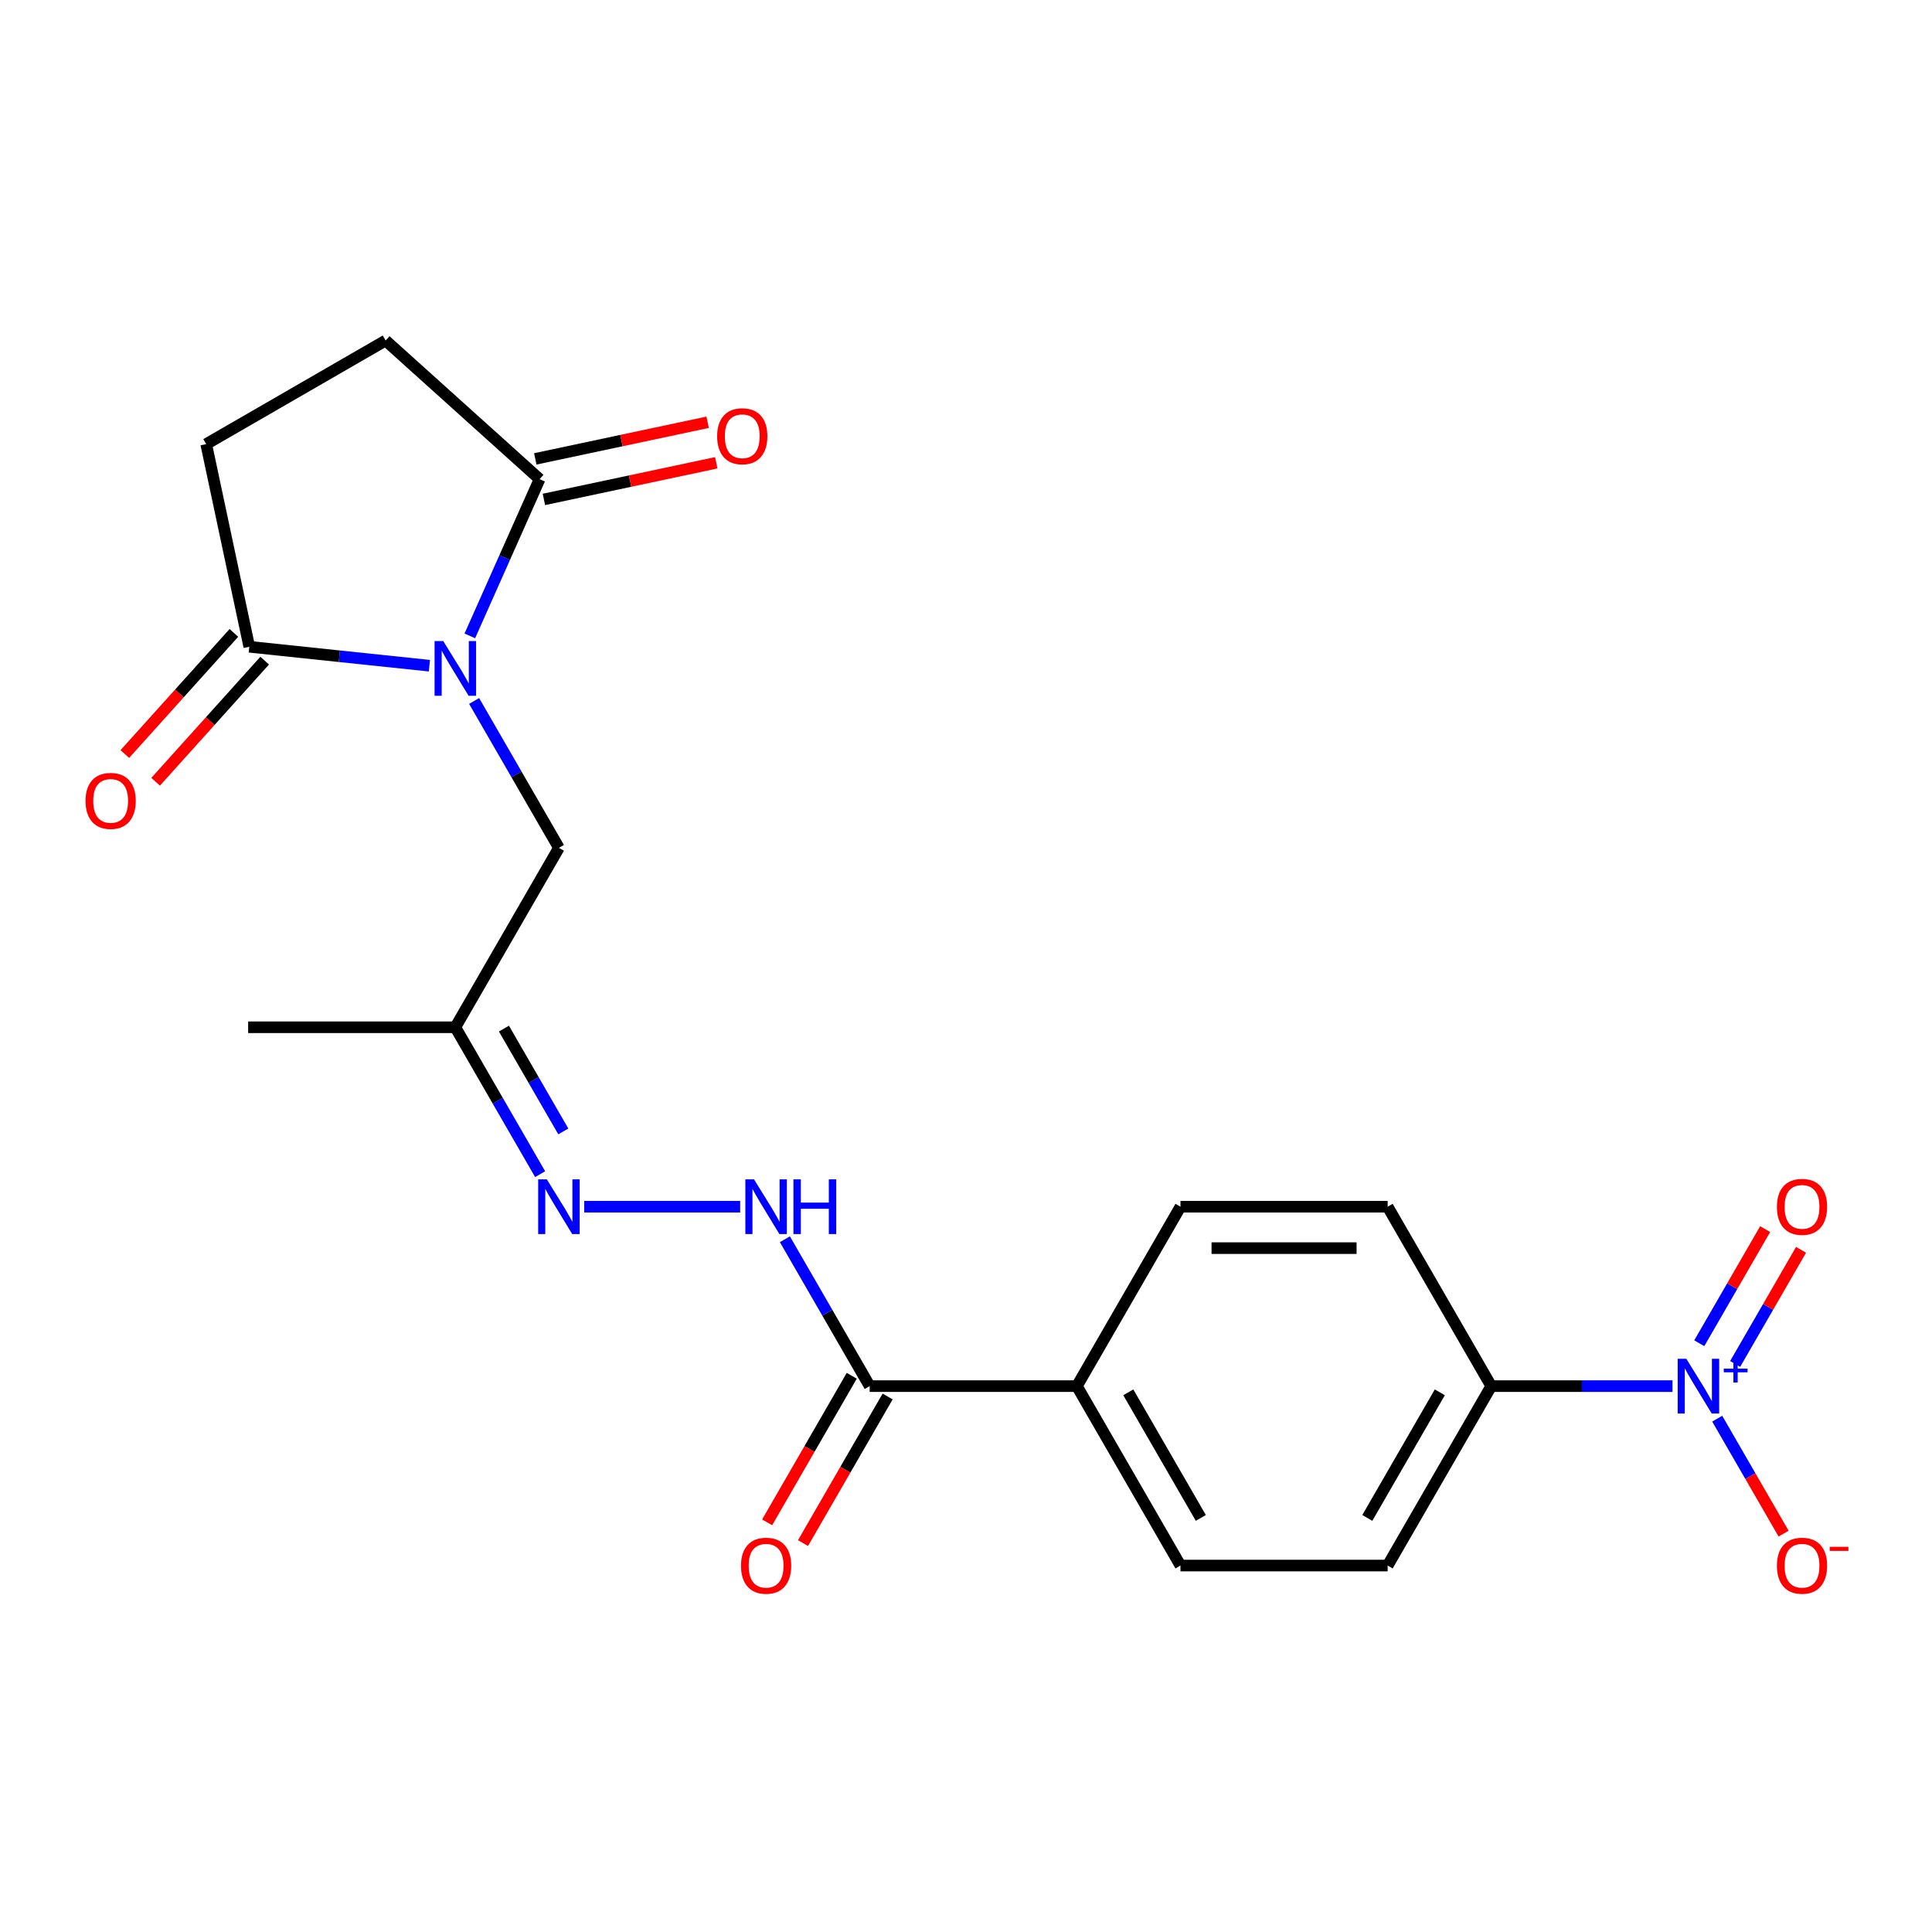 <?xml version='1.0' encoding='iso-8859-1'?>
<svg version='1.1' baseProfile='full'
              xmlns='http://www.w3.org/2000/svg'
                      xmlns:rdkit='http://www.rdkit.org/xml'
                      xmlns:xlink='http://www.w3.org/1999/xlink'
                  xml:space='preserve'
width='1000px' height='1000px' viewBox='0 0 1000 1000'>
<!-- END OF HEADER -->
<rect style='opacity:1.0;fill:#FFFFFF;stroke:none' width='1000' height='1000' x='0' y='0'> </rect>
<path class='bond-1' d='M 222.257,344.566 L 175.642,339.667' style='fill:none;fill-rule:evenodd;stroke:#0000FF;stroke-width:6px;stroke-linecap:butt;stroke-linejoin:miter;stroke-opacity:1' />
<path class='bond-1' d='M 175.642,339.667 L 129.028,334.767' style='fill:none;fill-rule:evenodd;stroke:#000000;stroke-width:6px;stroke-linecap:butt;stroke-linejoin:miter;stroke-opacity:1' />
<path class='bond-2' d='M 243.176,329.136 L 261.235,288.573' style='fill:none;fill-rule:evenodd;stroke:#0000FF;stroke-width:6px;stroke-linecap:butt;stroke-linejoin:miter;stroke-opacity:1' />
<path class='bond-2' d='M 261.235,288.573 L 279.295,248.01' style='fill:none;fill-rule:evenodd;stroke:#000000;stroke-width:6px;stroke-linecap:butt;stroke-linejoin:miter;stroke-opacity:1' />
<path class='bond-6' d='M 245.401,362.818 L 267.349,400.832' style='fill:none;fill-rule:evenodd;stroke:#0000FF;stroke-width:6px;stroke-linecap:butt;stroke-linejoin:miter;stroke-opacity:1' />
<path class='bond-6' d='M 267.349,400.832 L 289.296,438.847' style='fill:none;fill-rule:evenodd;stroke:#000000;stroke-width:6px;stroke-linecap:butt;stroke-linejoin:miter;stroke-opacity:1' />
<path class='bond-0' d='M 865.681,717.458 L 818.773,717.458' style='fill:none;fill-rule:evenodd;stroke:#0000FF;stroke-width:6px;stroke-linecap:butt;stroke-linejoin:miter;stroke-opacity:1' />
<path class='bond-0' d='M 818.773,717.458 L 771.864,717.458' style='fill:none;fill-rule:evenodd;stroke:#000000;stroke-width:6px;stroke-linecap:butt;stroke-linejoin:miter;stroke-opacity:1' />
<path class='bond-8' d='M 888.825,734.298 L 906.005,764.056' style='fill:none;fill-rule:evenodd;stroke:#0000FF;stroke-width:6px;stroke-linecap:butt;stroke-linejoin:miter;stroke-opacity:1' />
<path class='bond-8' d='M 906.005,764.056 L 923.186,793.813' style='fill:none;fill-rule:evenodd;stroke:#FF0000;stroke-width:6px;stroke-linecap:butt;stroke-linejoin:miter;stroke-opacity:1' />
<path class='bond-10' d='M 898.112,705.978 L 915.165,676.441' style='fill:none;fill-rule:evenodd;stroke:#0000FF;stroke-width:6px;stroke-linecap:butt;stroke-linejoin:miter;stroke-opacity:1' />
<path class='bond-10' d='M 915.165,676.441 L 932.219,646.904' style='fill:none;fill-rule:evenodd;stroke:#FF0000;stroke-width:6px;stroke-linecap:butt;stroke-linejoin:miter;stroke-opacity:1' />
<path class='bond-10' d='M 879.538,695.255 L 896.591,665.718' style='fill:none;fill-rule:evenodd;stroke:#0000FF;stroke-width:6px;stroke-linecap:butt;stroke-linejoin:miter;stroke-opacity:1' />
<path class='bond-10' d='M 896.591,665.718 L 913.644,636.18' style='fill:none;fill-rule:evenodd;stroke:#FF0000;stroke-width:6px;stroke-linecap:butt;stroke-linejoin:miter;stroke-opacity:1' />
<path class='bond-12' d='M 129.028,334.767 L 106.732,229.873' style='fill:none;fill-rule:evenodd;stroke:#000000;stroke-width:6px;stroke-linecap:butt;stroke-linejoin:miter;stroke-opacity:1' />
<path class='bond-14' d='M 121.059,327.592 L 92.835,358.938' style='fill:none;fill-rule:evenodd;stroke:#000000;stroke-width:6px;stroke-linecap:butt;stroke-linejoin:miter;stroke-opacity:1' />
<path class='bond-14' d='M 92.835,358.938 L 64.611,390.284' style='fill:none;fill-rule:evenodd;stroke:#FF0000;stroke-width:6px;stroke-linecap:butt;stroke-linejoin:miter;stroke-opacity:1' />
<path class='bond-14' d='M 136.997,341.943 L 108.773,373.289' style='fill:none;fill-rule:evenodd;stroke:#000000;stroke-width:6px;stroke-linecap:butt;stroke-linejoin:miter;stroke-opacity:1' />
<path class='bond-14' d='M 108.773,373.289 L 80.549,404.635' style='fill:none;fill-rule:evenodd;stroke:#FF0000;stroke-width:6px;stroke-linecap:butt;stroke-linejoin:miter;stroke-opacity:1' />
<path class='bond-13' d='M 279.295,248.01 L 199.602,176.255' style='fill:none;fill-rule:evenodd;stroke:#000000;stroke-width:6px;stroke-linecap:butt;stroke-linejoin:miter;stroke-opacity:1' />
<path class='bond-15' d='M 281.525,258.5 L 326.131,249.018' style='fill:none;fill-rule:evenodd;stroke:#000000;stroke-width:6px;stroke-linecap:butt;stroke-linejoin:miter;stroke-opacity:1' />
<path class='bond-15' d='M 326.131,249.018 L 370.738,239.537' style='fill:none;fill-rule:evenodd;stroke:#FF0000;stroke-width:6px;stroke-linecap:butt;stroke-linejoin:miter;stroke-opacity:1' />
<path class='bond-15' d='M 277.066,237.521 L 321.672,228.04' style='fill:none;fill-rule:evenodd;stroke:#000000;stroke-width:6px;stroke-linecap:butt;stroke-linejoin:miter;stroke-opacity:1' />
<path class='bond-15' d='M 321.672,228.04 L 366.279,218.558' style='fill:none;fill-rule:evenodd;stroke:#FF0000;stroke-width:6px;stroke-linecap:butt;stroke-linejoin:miter;stroke-opacity:1' />
<path class='bond-3' d='M 450.152,717.458 L 428.205,679.443' style='fill:none;fill-rule:evenodd;stroke:#000000;stroke-width:6px;stroke-linecap:butt;stroke-linejoin:miter;stroke-opacity:1' />
<path class='bond-3' d='M 428.205,679.443 L 406.257,641.428' style='fill:none;fill-rule:evenodd;stroke:#0000FF;stroke-width:6px;stroke-linecap:butt;stroke-linejoin:miter;stroke-opacity:1' />
<path class='bond-11' d='M 450.152,717.458 L 557.39,717.458' style='fill:none;fill-rule:evenodd;stroke:#000000;stroke-width:6px;stroke-linecap:butt;stroke-linejoin:miter;stroke-opacity:1' />
<path class='bond-16' d='M 440.865,712.096 L 418.964,750.03' style='fill:none;fill-rule:evenodd;stroke:#000000;stroke-width:6px;stroke-linecap:butt;stroke-linejoin:miter;stroke-opacity:1' />
<path class='bond-16' d='M 418.964,750.03 L 397.062,787.965' style='fill:none;fill-rule:evenodd;stroke:#FF0000;stroke-width:6px;stroke-linecap:butt;stroke-linejoin:miter;stroke-opacity:1' />
<path class='bond-16' d='M 459.439,722.819 L 437.538,760.754' style='fill:none;fill-rule:evenodd;stroke:#000000;stroke-width:6px;stroke-linecap:butt;stroke-linejoin:miter;stroke-opacity:1' />
<path class='bond-16' d='M 437.538,760.754 L 415.636,798.689' style='fill:none;fill-rule:evenodd;stroke:#FF0000;stroke-width:6px;stroke-linecap:butt;stroke-linejoin:miter;stroke-opacity:1' />
<path class='bond-4' d='M 383.113,624.587 L 302.382,624.587' style='fill:none;fill-rule:evenodd;stroke:#0000FF;stroke-width:6px;stroke-linecap:butt;stroke-linejoin:miter;stroke-opacity:1' />
<path class='bond-5' d='M 279.573,607.746 L 257.626,569.732' style='fill:none;fill-rule:evenodd;stroke:#0000FF;stroke-width:6px;stroke-linecap:butt;stroke-linejoin:miter;stroke-opacity:1' />
<path class='bond-5' d='M 257.626,569.732 L 235.678,531.717' style='fill:none;fill-rule:evenodd;stroke:#000000;stroke-width:6px;stroke-linecap:butt;stroke-linejoin:miter;stroke-opacity:1' />
<path class='bond-5' d='M 291.563,585.618 L 276.2,559.008' style='fill:none;fill-rule:evenodd;stroke:#0000FF;stroke-width:6px;stroke-linecap:butt;stroke-linejoin:miter;stroke-opacity:1' />
<path class='bond-5' d='M 276.2,559.008 L 260.836,532.398' style='fill:none;fill-rule:evenodd;stroke:#000000;stroke-width:6px;stroke-linecap:butt;stroke-linejoin:miter;stroke-opacity:1' />
<path class='bond-9' d='M 289.296,438.847 L 235.678,531.717' style='fill:none;fill-rule:evenodd;stroke:#000000;stroke-width:6px;stroke-linecap:butt;stroke-linejoin:miter;stroke-opacity:1' />
<path class='bond-7' d='M 771.864,717.458 L 718.246,810.328' style='fill:none;fill-rule:evenodd;stroke:#000000;stroke-width:6px;stroke-linecap:butt;stroke-linejoin:miter;stroke-opacity:1' />
<path class='bond-7' d='M 745.248,720.664 L 707.714,785.674' style='fill:none;fill-rule:evenodd;stroke:#000000;stroke-width:6px;stroke-linecap:butt;stroke-linejoin:miter;stroke-opacity:1' />
<path class='bond-23' d='M 771.864,717.458 L 718.246,624.587' style='fill:none;fill-rule:evenodd;stroke:#000000;stroke-width:6px;stroke-linecap:butt;stroke-linejoin:miter;stroke-opacity:1' />
<path class='bond-21' d='M 235.678,531.717 L 128.44,531.717' style='fill:none;fill-rule:evenodd;stroke:#000000;stroke-width:6px;stroke-linecap:butt;stroke-linejoin:miter;stroke-opacity:1' />
<path class='bond-19' d='M 557.39,717.458 L 611.008,624.587' style='fill:none;fill-rule:evenodd;stroke:#000000;stroke-width:6px;stroke-linecap:butt;stroke-linejoin:miter;stroke-opacity:1' />
<path class='bond-20' d='M 557.39,717.458 L 611.008,810.328' style='fill:none;fill-rule:evenodd;stroke:#000000;stroke-width:6px;stroke-linecap:butt;stroke-linejoin:miter;stroke-opacity:1' />
<path class='bond-20' d='M 584.007,720.664 L 621.54,785.674' style='fill:none;fill-rule:evenodd;stroke:#000000;stroke-width:6px;stroke-linecap:butt;stroke-linejoin:miter;stroke-opacity:1' />
<path class='bond-22' d='M 106.732,229.873 L 199.602,176.255' style='fill:none;fill-rule:evenodd;stroke:#000000;stroke-width:6px;stroke-linecap:butt;stroke-linejoin:miter;stroke-opacity:1' />
<path class='bond-17' d='M 718.246,624.587 L 611.008,624.587' style='fill:none;fill-rule:evenodd;stroke:#000000;stroke-width:6px;stroke-linecap:butt;stroke-linejoin:miter;stroke-opacity:1' />
<path class='bond-17' d='M 702.16,646.035 L 627.094,646.035' style='fill:none;fill-rule:evenodd;stroke:#000000;stroke-width:6px;stroke-linecap:butt;stroke-linejoin:miter;stroke-opacity:1' />
<path class='bond-18' d='M 718.246,810.328 L 611.008,810.328' style='fill:none;fill-rule:evenodd;stroke:#000000;stroke-width:6px;stroke-linecap:butt;stroke-linejoin:miter;stroke-opacity:1' />
<path  class='atom-0' d='M 229.418 331.817
L 238.698 346.817
Q 239.618 348.297, 241.098 350.977
Q 242.578 353.657, 242.658 353.817
L 242.658 331.817
L 246.418 331.817
L 246.418 360.137
L 242.538 360.137
L 232.578 343.737
Q 231.418 341.817, 230.178 339.617
Q 228.978 337.417, 228.618 336.737
L 228.618 360.137
L 224.938 360.137
L 224.938 331.817
L 229.418 331.817
' fill='#0000FF'/>
<path  class='atom-1' d='M 872.842 703.298
L 882.122 718.298
Q 883.042 719.778, 884.522 722.458
Q 886.002 725.138, 886.082 725.298
L 886.082 703.298
L 889.842 703.298
L 889.842 731.618
L 885.962 731.618
L 876.002 715.218
Q 874.842 713.298, 873.602 711.098
Q 872.402 708.898, 872.042 708.218
L 872.042 731.618
L 868.362 731.618
L 868.362 703.298
L 872.842 703.298
' fill='#0000FF'/>
<path  class='atom-1' d='M 892.218 708.402
L 897.207 708.402
L 897.207 703.149
L 899.425 703.149
L 899.425 708.402
L 904.546 708.402
L 904.546 710.303
L 899.425 710.303
L 899.425 715.583
L 897.207 715.583
L 897.207 710.303
L 892.218 710.303
L 892.218 708.402
' fill='#0000FF'/>
<path  class='atom-5' d='M 390.274 610.427
L 399.554 625.427
Q 400.474 626.907, 401.954 629.587
Q 403.434 632.267, 403.514 632.427
L 403.514 610.427
L 407.274 610.427
L 407.274 638.747
L 403.394 638.747
L 393.434 622.347
Q 392.274 620.427, 391.034 618.227
Q 389.834 616.027, 389.474 615.347
L 389.474 638.747
L 385.794 638.747
L 385.794 610.427
L 390.274 610.427
' fill='#0000FF'/>
<path  class='atom-5' d='M 410.674 610.427
L 414.514 610.427
L 414.514 622.467
L 428.994 622.467
L 428.994 610.427
L 432.834 610.427
L 432.834 638.747
L 428.994 638.747
L 428.994 625.667
L 414.514 625.667
L 414.514 638.747
L 410.674 638.747
L 410.674 610.427
' fill='#0000FF'/>
<path  class='atom-6' d='M 283.036 610.427
L 292.316 625.427
Q 293.236 626.907, 294.716 629.587
Q 296.196 632.267, 296.276 632.427
L 296.276 610.427
L 300.036 610.427
L 300.036 638.747
L 296.156 638.747
L 286.196 622.347
Q 285.036 620.427, 283.796 618.227
Q 282.596 616.027, 282.236 615.347
L 282.236 638.747
L 278.556 638.747
L 278.556 610.427
L 283.036 610.427
' fill='#0000FF'/>
<path  class='atom-9' d='M 919.72 810.408
Q 919.72 803.608, 923.08 799.808
Q 926.44 796.008, 932.72 796.008
Q 939 796.008, 942.36 799.808
Q 945.72 803.608, 945.72 810.408
Q 945.72 817.288, 942.32 821.208
Q 938.92 825.088, 932.72 825.088
Q 926.48 825.088, 923.08 821.208
Q 919.72 817.328, 919.72 810.408
M 932.72 821.888
Q 937.04 821.888, 939.36 819.008
Q 941.72 816.088, 941.72 810.408
Q 941.72 804.848, 939.36 802.048
Q 937.04 799.208, 932.72 799.208
Q 928.4 799.208, 926.04 802.008
Q 923.72 804.808, 923.72 810.408
Q 923.72 816.128, 926.04 819.008
Q 928.4 821.888, 932.72 821.888
' fill='#FF0000'/>
<path  class='atom-9' d='M 947.04 800.63
L 956.729 800.63
L 956.729 802.742
L 947.04 802.742
L 947.04 800.63
' fill='#FF0000'/>
<path  class='atom-11' d='M 919.72 624.667
Q 919.72 617.867, 923.08 614.067
Q 926.44 610.267, 932.72 610.267
Q 939 610.267, 942.36 614.067
Q 945.72 617.867, 945.72 624.667
Q 945.72 631.547, 942.32 635.467
Q 938.92 639.347, 932.72 639.347
Q 926.48 639.347, 923.08 635.467
Q 919.72 631.587, 919.72 624.667
M 932.72 636.147
Q 937.04 636.147, 939.36 633.267
Q 941.72 630.347, 941.72 624.667
Q 941.72 619.107, 939.36 616.307
Q 937.04 613.467, 932.72 613.467
Q 928.4 613.467, 926.04 616.267
Q 923.72 619.067, 923.72 624.667
Q 923.72 630.387, 926.04 633.267
Q 928.4 636.147, 932.72 636.147
' fill='#FF0000'/>
<path  class='atom-15' d='M 44.272 414.54
Q 44.272 407.74, 47.632 403.94
Q 50.992 400.14, 57.272 400.14
Q 63.552 400.14, 66.912 403.94
Q 70.272 407.74, 70.272 414.54
Q 70.272 421.42, 66.872 425.34
Q 63.472 429.22, 57.272 429.22
Q 51.032 429.22, 47.632 425.34
Q 44.272 421.46, 44.272 414.54
M 57.272 426.02
Q 61.592 426.02, 63.912 423.14
Q 66.272 420.22, 66.272 414.54
Q 66.272 408.98, 63.912 406.18
Q 61.592 403.34, 57.272 403.34
Q 52.952 403.34, 50.592 406.14
Q 48.272 408.94, 48.272 414.54
Q 48.272 420.26, 50.592 423.14
Q 52.952 426.02, 57.272 426.02
' fill='#FF0000'/>
<path  class='atom-16' d='M 371.189 225.795
Q 371.189 218.995, 374.549 215.195
Q 377.909 211.395, 384.189 211.395
Q 390.469 211.395, 393.829 215.195
Q 397.189 218.995, 397.189 225.795
Q 397.189 232.675, 393.789 236.595
Q 390.389 240.475, 384.189 240.475
Q 377.949 240.475, 374.549 236.595
Q 371.189 232.715, 371.189 225.795
M 384.189 237.275
Q 388.509 237.275, 390.829 234.395
Q 393.189 231.475, 393.189 225.795
Q 393.189 220.235, 390.829 217.435
Q 388.509 214.595, 384.189 214.595
Q 379.869 214.595, 377.509 217.395
Q 375.189 220.195, 375.189 225.795
Q 375.189 231.515, 377.509 234.395
Q 379.869 237.275, 384.189 237.275
' fill='#FF0000'/>
<path  class='atom-17' d='M 383.534 810.408
Q 383.534 803.608, 386.894 799.808
Q 390.254 796.008, 396.534 796.008
Q 402.814 796.008, 406.174 799.808
Q 409.534 803.608, 409.534 810.408
Q 409.534 817.288, 406.134 821.208
Q 402.734 825.088, 396.534 825.088
Q 390.294 825.088, 386.894 821.208
Q 383.534 817.328, 383.534 810.408
M 396.534 821.888
Q 400.854 821.888, 403.174 819.008
Q 405.534 816.088, 405.534 810.408
Q 405.534 804.848, 403.174 802.048
Q 400.854 799.208, 396.534 799.208
Q 392.214 799.208, 389.854 802.008
Q 387.534 804.808, 387.534 810.408
Q 387.534 816.128, 389.854 819.008
Q 392.214 821.888, 396.534 821.888
' fill='#FF0000'/>
</svg>
